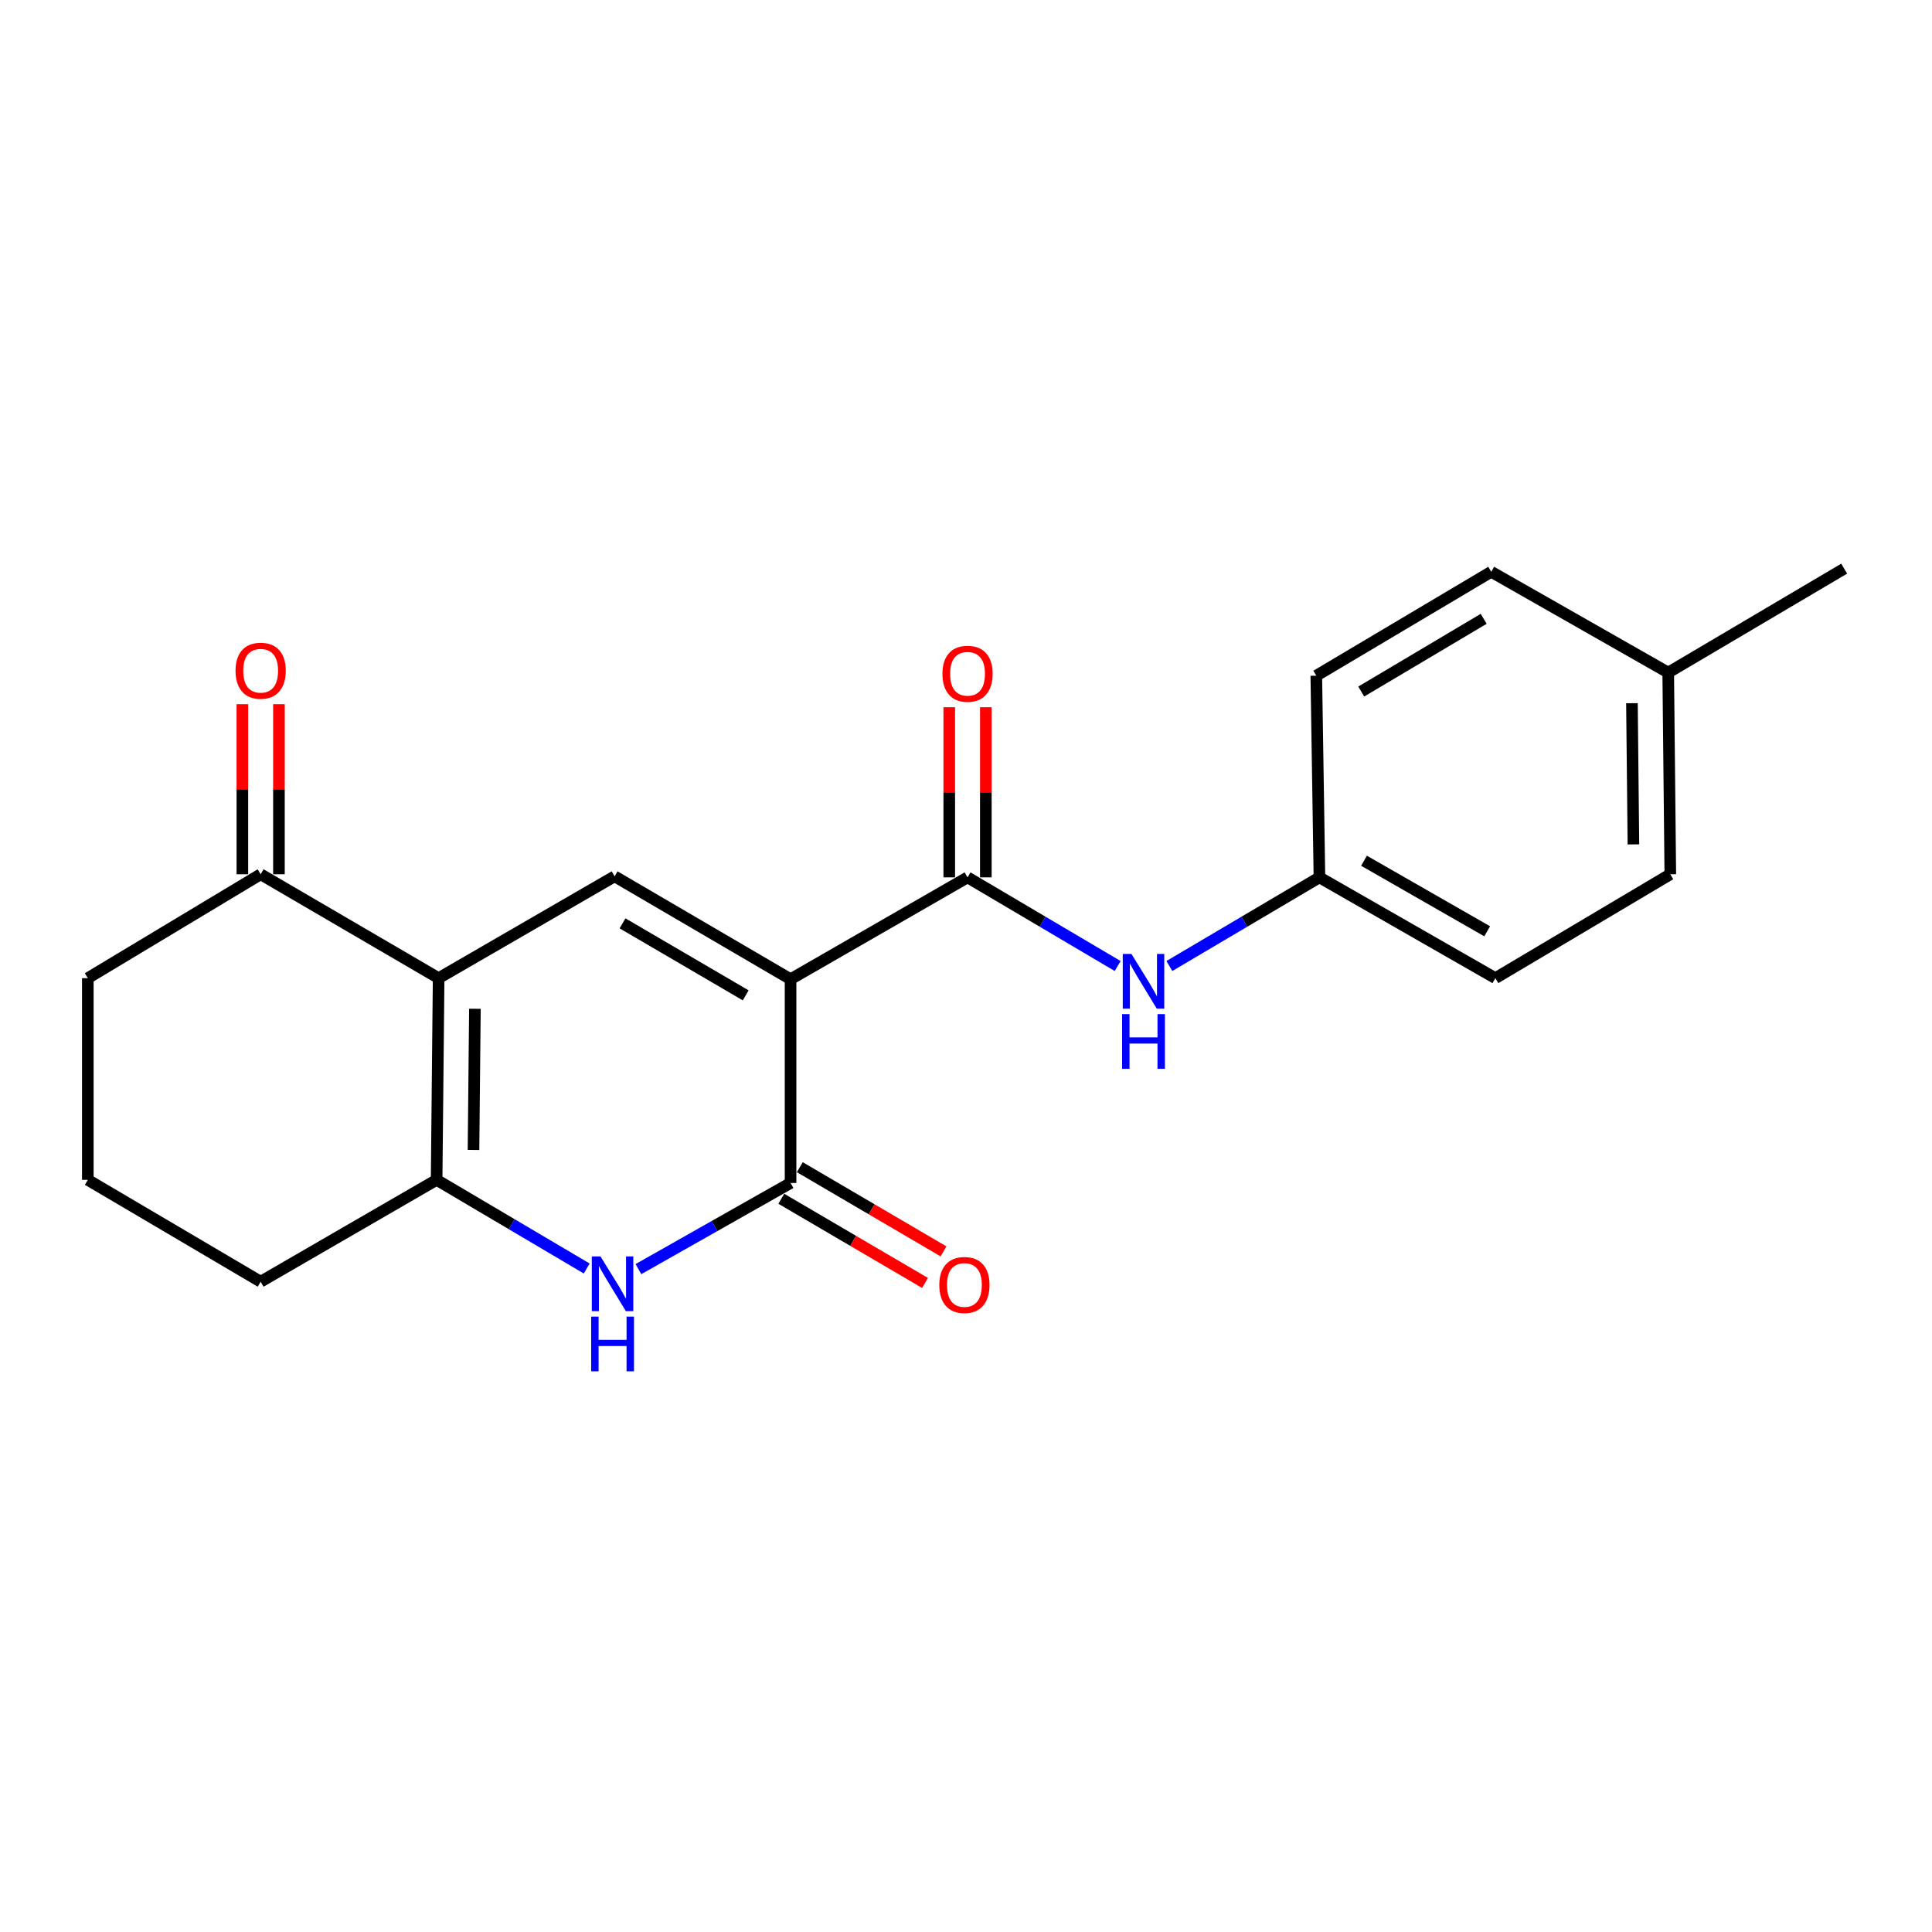<?xml version='1.0' encoding='iso-8859-1'?>
<svg version='1.1' baseProfile='full'
              xmlns='http://www.w3.org/2000/svg'
                      xmlns:rdkit='http://www.rdkit.org/xml'
                      xmlns:xlink='http://www.w3.org/1999/xlink'
                  xml:space='preserve'
width='1000px' height='1000px' viewBox='0 0 1000 1000'>
<!-- END OF HEADER -->
<rect style='opacity:1.0;fill:#FFFFFF;stroke:none' width='1000' height='1000' x='0' y='0'> </rect>
<path class='bond-1' d='M 409.194,506.839 L 409.194,612.309' style='fill:none;fill-rule:evenodd;stroke:#000000;stroke-width:6px;stroke-linecap:butt;stroke-linejoin:miter;stroke-opacity:1' />
<path class='bond-2' d='M 409.194,506.839 L 318.114,453.588' style='fill:none;fill-rule:evenodd;stroke:#000000;stroke-width:6px;stroke-linecap:butt;stroke-linejoin:miter;stroke-opacity:1' />
<path class='bond-2' d='M 385.975,515.198 L 322.219,477.922' style='fill:none;fill-rule:evenodd;stroke:#000000;stroke-width:6px;stroke-linecap:butt;stroke-linejoin:miter;stroke-opacity:1' />
<path class='bond-4' d='M 409.194,506.839 L 500.799,454.125' style='fill:none;fill-rule:evenodd;stroke:#000000;stroke-width:6px;stroke-linecap:butt;stroke-linejoin:miter;stroke-opacity:1' />
<path class='bond-0' d='M 227.035,506.292 L 318.114,453.588' style='fill:none;fill-rule:evenodd;stroke:#000000;stroke-width:6px;stroke-linecap:butt;stroke-linejoin:miter;stroke-opacity:1' />
<path class='bond-5' d='M 227.035,506.292 L 225.994,610.689' style='fill:none;fill-rule:evenodd;stroke:#000000;stroke-width:6px;stroke-linecap:butt;stroke-linejoin:miter;stroke-opacity:1' />
<path class='bond-5' d='M 245.813,522.14 L 245.084,595.219' style='fill:none;fill-rule:evenodd;stroke:#000000;stroke-width:6px;stroke-linecap:butt;stroke-linejoin:miter;stroke-opacity:1' />
<path class='bond-7' d='M 227.035,506.292 L 134.914,452.515' style='fill:none;fill-rule:evenodd;stroke:#000000;stroke-width:6px;stroke-linecap:butt;stroke-linejoin:miter;stroke-opacity:1' />
<path class='bond-3' d='M 409.194,612.309 L 369.822,634.603' style='fill:none;fill-rule:evenodd;stroke:#000000;stroke-width:6px;stroke-linecap:butt;stroke-linejoin:miter;stroke-opacity:1' />
<path class='bond-3' d='M 369.822,634.603 L 330.449,656.897' style='fill:none;fill-rule:evenodd;stroke:#0000FF;stroke-width:6px;stroke-linecap:butt;stroke-linejoin:miter;stroke-opacity:1' />
<path class='bond-8' d='M 404.408,620.479 L 441.598,642.264' style='fill:none;fill-rule:evenodd;stroke:#000000;stroke-width:6px;stroke-linecap:butt;stroke-linejoin:miter;stroke-opacity:1' />
<path class='bond-8' d='M 441.598,642.264 L 478.787,664.05' style='fill:none;fill-rule:evenodd;stroke:#FF0000;stroke-width:6px;stroke-linecap:butt;stroke-linejoin:miter;stroke-opacity:1' />
<path class='bond-8' d='M 413.98,604.14 L 451.169,625.926' style='fill:none;fill-rule:evenodd;stroke:#000000;stroke-width:6px;stroke-linecap:butt;stroke-linejoin:miter;stroke-opacity:1' />
<path class='bond-8' d='M 451.169,625.926 L 488.358,647.712' style='fill:none;fill-rule:evenodd;stroke:#FF0000;stroke-width:6px;stroke-linecap:butt;stroke-linejoin:miter;stroke-opacity:1' />
<path class='bond-21' d='M 303.678,656.572 L 264.836,633.631' style='fill:none;fill-rule:evenodd;stroke:#0000FF;stroke-width:6px;stroke-linecap:butt;stroke-linejoin:miter;stroke-opacity:1' />
<path class='bond-21' d='M 264.836,633.631 L 225.994,610.689' style='fill:none;fill-rule:evenodd;stroke:#000000;stroke-width:6px;stroke-linecap:butt;stroke-linejoin:miter;stroke-opacity:1' />
<path class='bond-6' d='M 500.799,454.125 L 539.647,477.066' style='fill:none;fill-rule:evenodd;stroke:#000000;stroke-width:6px;stroke-linecap:butt;stroke-linejoin:miter;stroke-opacity:1' />
<path class='bond-6' d='M 539.647,477.066 L 578.495,500.008' style='fill:none;fill-rule:evenodd;stroke:#0000FF;stroke-width:6px;stroke-linecap:butt;stroke-linejoin:miter;stroke-opacity:1' />
<path class='bond-9' d='M 510.267,454.125 L 510.267,410.093' style='fill:none;fill-rule:evenodd;stroke:#000000;stroke-width:6px;stroke-linecap:butt;stroke-linejoin:miter;stroke-opacity:1' />
<path class='bond-9' d='M 510.267,410.093 L 510.267,366.061' style='fill:none;fill-rule:evenodd;stroke:#FF0000;stroke-width:6px;stroke-linecap:butt;stroke-linejoin:miter;stroke-opacity:1' />
<path class='bond-9' d='M 491.332,454.125 L 491.332,410.093' style='fill:none;fill-rule:evenodd;stroke:#000000;stroke-width:6px;stroke-linecap:butt;stroke-linejoin:miter;stroke-opacity:1' />
<path class='bond-9' d='M 491.332,410.093 L 491.332,366.061' style='fill:none;fill-rule:evenodd;stroke:#FF0000;stroke-width:6px;stroke-linecap:butt;stroke-linejoin:miter;stroke-opacity:1' />
<path class='bond-12' d='M 225.994,610.689 L 134.914,663.404' style='fill:none;fill-rule:evenodd;stroke:#000000;stroke-width:6px;stroke-linecap:butt;stroke-linejoin:miter;stroke-opacity:1' />
<path class='bond-11' d='M 605.263,500.006 L 644.1,477.066' style='fill:none;fill-rule:evenodd;stroke:#0000FF;stroke-width:6px;stroke-linecap:butt;stroke-linejoin:miter;stroke-opacity:1' />
<path class='bond-11' d='M 644.1,477.066 L 682.937,454.125' style='fill:none;fill-rule:evenodd;stroke:#000000;stroke-width:6px;stroke-linecap:butt;stroke-linejoin:miter;stroke-opacity:1' />
<path class='bond-10' d='M 144.382,452.515 L 144.382,408.499' style='fill:none;fill-rule:evenodd;stroke:#000000;stroke-width:6px;stroke-linecap:butt;stroke-linejoin:miter;stroke-opacity:1' />
<path class='bond-10' d='M 144.382,408.499 L 144.382,364.483' style='fill:none;fill-rule:evenodd;stroke:#FF0000;stroke-width:6px;stroke-linecap:butt;stroke-linejoin:miter;stroke-opacity:1' />
<path class='bond-10' d='M 125.446,452.515 L 125.446,408.499' style='fill:none;fill-rule:evenodd;stroke:#000000;stroke-width:6px;stroke-linecap:butt;stroke-linejoin:miter;stroke-opacity:1' />
<path class='bond-10' d='M 125.446,408.499 L 125.446,364.483' style='fill:none;fill-rule:evenodd;stroke:#FF0000;stroke-width:6px;stroke-linecap:butt;stroke-linejoin:miter;stroke-opacity:1' />
<path class='bond-18' d='M 134.914,452.515 L 45.455,506.292' style='fill:none;fill-rule:evenodd;stroke:#000000;stroke-width:6px;stroke-linecap:butt;stroke-linejoin:miter;stroke-opacity:1' />
<path class='bond-14' d='M 682.937,454.125 L 681.317,349.738' style='fill:none;fill-rule:evenodd;stroke:#000000;stroke-width:6px;stroke-linecap:butt;stroke-linejoin:miter;stroke-opacity:1' />
<path class='bond-15' d='M 682.937,454.125 L 774.006,506.292' style='fill:none;fill-rule:evenodd;stroke:#000000;stroke-width:6px;stroke-linecap:butt;stroke-linejoin:miter;stroke-opacity:1' />
<path class='bond-15' d='M 706.01,445.519 L 769.758,482.036' style='fill:none;fill-rule:evenodd;stroke:#000000;stroke-width:6px;stroke-linecap:butt;stroke-linejoin:miter;stroke-opacity:1' />
<path class='bond-23' d='M 134.914,663.404 L 45.455,610.689' style='fill:none;fill-rule:evenodd;stroke:#000000;stroke-width:6px;stroke-linecap:butt;stroke-linejoin:miter;stroke-opacity:1' />
<path class='bond-13' d='M 863.466,348.128 L 864.549,452.515' style='fill:none;fill-rule:evenodd;stroke:#000000;stroke-width:6px;stroke-linecap:butt;stroke-linejoin:miter;stroke-opacity:1' />
<path class='bond-13' d='M 844.694,363.983 L 845.453,437.054' style='fill:none;fill-rule:evenodd;stroke:#000000;stroke-width:6px;stroke-linecap:butt;stroke-linejoin:miter;stroke-opacity:1' />
<path class='bond-20' d='M 863.466,348.128 L 954.545,294.331' style='fill:none;fill-rule:evenodd;stroke:#000000;stroke-width:6px;stroke-linecap:butt;stroke-linejoin:miter;stroke-opacity:1' />
<path class='bond-22' d='M 863.466,348.128 L 771.86,295.951' style='fill:none;fill-rule:evenodd;stroke:#000000;stroke-width:6px;stroke-linecap:butt;stroke-linejoin:miter;stroke-opacity:1' />
<path class='bond-17' d='M 681.317,349.738 L 771.86,295.951' style='fill:none;fill-rule:evenodd;stroke:#000000;stroke-width:6px;stroke-linecap:butt;stroke-linejoin:miter;stroke-opacity:1' />
<path class='bond-17' d='M 704.57,357.949 L 767.95,320.298' style='fill:none;fill-rule:evenodd;stroke:#000000;stroke-width:6px;stroke-linecap:butt;stroke-linejoin:miter;stroke-opacity:1' />
<path class='bond-16' d='M 774.006,506.292 L 864.549,452.515' style='fill:none;fill-rule:evenodd;stroke:#000000;stroke-width:6px;stroke-linecap:butt;stroke-linejoin:miter;stroke-opacity:1' />
<path class='bond-19' d='M 45.455,506.292 L 45.455,610.689' style='fill:none;fill-rule:evenodd;stroke:#000000;stroke-width:6px;stroke-linecap:butt;stroke-linejoin:miter;stroke-opacity:1' />
<path  class='atom-4' d='M 310.803 650.317
L 320.083 665.317
Q 321.003 666.797, 322.483 669.477
Q 323.963 672.157, 324.043 672.317
L 324.043 650.317
L 327.803 650.317
L 327.803 678.637
L 323.923 678.637
L 313.963 662.237
Q 312.803 660.317, 311.563 658.117
Q 310.363 655.917, 310.003 655.237
L 310.003 678.637
L 306.323 678.637
L 306.323 650.317
L 310.803 650.317
' fill='#0000FF'/>
<path  class='atom-4' d='M 305.983 681.469
L 309.823 681.469
L 309.823 693.509
L 324.303 693.509
L 324.303 681.469
L 328.143 681.469
L 328.143 709.789
L 324.303 709.789
L 324.303 696.709
L 309.823 696.709
L 309.823 709.789
L 305.983 709.789
L 305.983 681.469
' fill='#0000FF'/>
<path  class='atom-7' d='M 585.619 493.752
L 594.899 508.752
Q 595.819 510.232, 597.299 512.912
Q 598.779 515.592, 598.859 515.752
L 598.859 493.752
L 602.619 493.752
L 602.619 522.072
L 598.739 522.072
L 588.779 505.672
Q 587.619 503.752, 586.379 501.552
Q 585.179 499.352, 584.819 498.672
L 584.819 522.072
L 581.139 522.072
L 581.139 493.752
L 585.619 493.752
' fill='#0000FF'/>
<path  class='atom-7' d='M 580.799 524.904
L 584.639 524.904
L 584.639 536.944
L 599.119 536.944
L 599.119 524.904
L 602.959 524.904
L 602.959 553.224
L 599.119 553.224
L 599.119 540.144
L 584.639 540.144
L 584.639 553.224
L 580.799 553.224
L 580.799 524.904
' fill='#0000FF'/>
<path  class='atom-9' d='M 486.179 665.104
Q 486.179 658.304, 489.539 654.504
Q 492.899 650.704, 499.179 650.704
Q 505.459 650.704, 508.819 654.504
Q 512.179 658.304, 512.179 665.104
Q 512.179 671.984, 508.779 675.904
Q 505.379 679.784, 499.179 679.784
Q 492.939 679.784, 489.539 675.904
Q 486.179 672.024, 486.179 665.104
M 499.179 676.584
Q 503.499 676.584, 505.819 673.704
Q 508.179 670.784, 508.179 665.104
Q 508.179 659.544, 505.819 656.744
Q 503.499 653.904, 499.179 653.904
Q 494.859 653.904, 492.499 656.704
Q 490.179 659.504, 490.179 665.104
Q 490.179 670.824, 492.499 673.704
Q 494.859 676.584, 499.179 676.584
' fill='#FF0000'/>
<path  class='atom-10' d='M 487.799 348.745
Q 487.799 341.945, 491.159 338.145
Q 494.519 334.345, 500.799 334.345
Q 507.079 334.345, 510.439 338.145
Q 513.799 341.945, 513.799 348.745
Q 513.799 355.625, 510.399 359.545
Q 506.999 363.425, 500.799 363.425
Q 494.559 363.425, 491.159 359.545
Q 487.799 355.665, 487.799 348.745
M 500.799 360.225
Q 505.119 360.225, 507.439 357.345
Q 509.799 354.425, 509.799 348.745
Q 509.799 343.185, 507.439 340.385
Q 505.119 337.545, 500.799 337.545
Q 496.479 337.545, 494.119 340.345
Q 491.799 343.145, 491.799 348.745
Q 491.799 354.465, 494.119 357.345
Q 496.479 360.225, 500.799 360.225
' fill='#FF0000'/>
<path  class='atom-11' d='M 121.914 347.167
Q 121.914 340.367, 125.274 336.567
Q 128.634 332.767, 134.914 332.767
Q 141.194 332.767, 144.554 336.567
Q 147.914 340.367, 147.914 347.167
Q 147.914 354.047, 144.514 357.967
Q 141.114 361.847, 134.914 361.847
Q 128.674 361.847, 125.274 357.967
Q 121.914 354.087, 121.914 347.167
M 134.914 358.647
Q 139.234 358.647, 141.554 355.767
Q 143.914 352.847, 143.914 347.167
Q 143.914 341.607, 141.554 338.807
Q 139.234 335.967, 134.914 335.967
Q 130.594 335.967, 128.234 338.767
Q 125.914 341.567, 125.914 347.167
Q 125.914 352.887, 128.234 355.767
Q 130.594 358.647, 134.914 358.647
' fill='#FF0000'/>
</svg>
